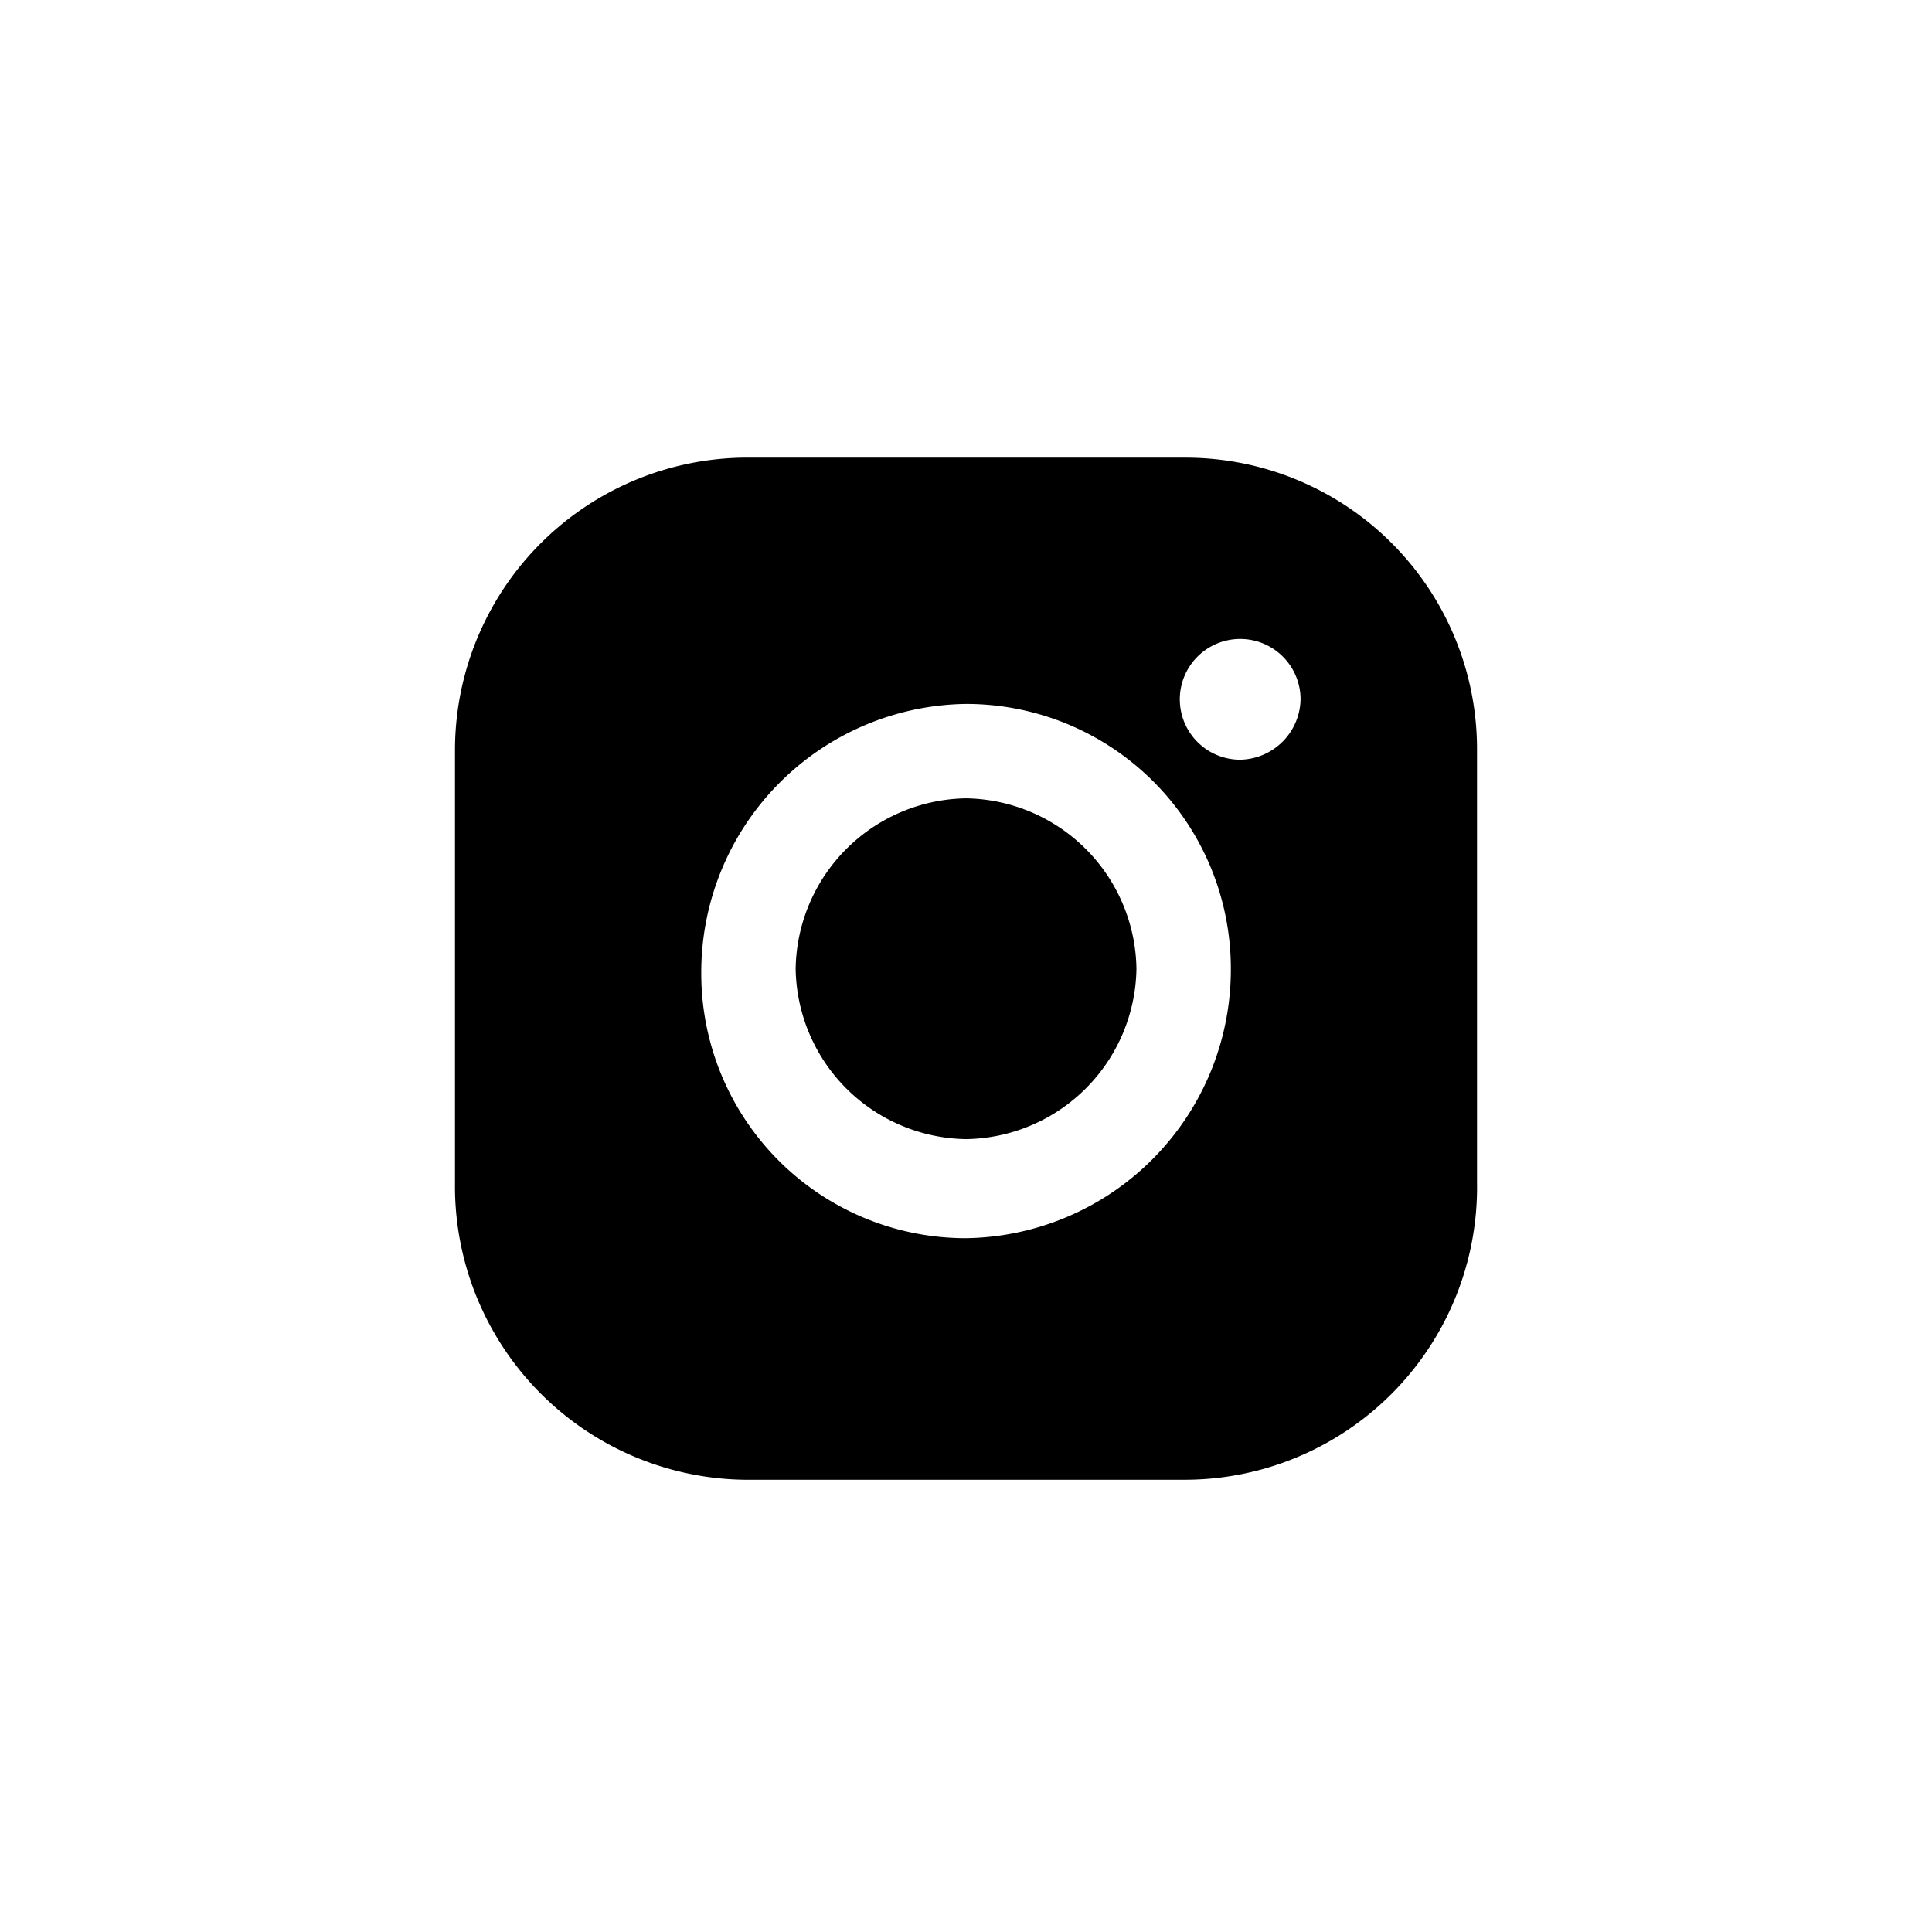 <svg xmlns="http://www.w3.org/2000/svg" width="36" height="36" viewBox="0 0 36 36">
    <path data-name="사각형 6356" style="fill:transparent" d="M0 0h36v36H0z"/>
    <g data-name="그룹 20091">
        <path data-name="패스 13313" d="M18.001 14.876a3.224 3.224 0 0 0-3.175 3.176 3.224 3.224 0 0 0 3.175 3.174 3.224 3.224 0 0 0 3.175-3.174 3.224 3.224 0 0 0-3.175-3.176"/>
        <path data-name="패스 13314" d="M22.07 8.528h-8.051a5.452 5.452 0 0 0-5.541 5.454v8.051a5.47 5.47 0 0 0 5.541 5.54h8.05a5.451 5.451 0 0 0 5.453-5.54v-8.051a5.432 5.432 0 0 0-5.452-5.454M18 23.072a4.931 4.931 0 0 1-4.933-4.934A5 5 0 0 1 18 13.117a4.932 4.932 0 0 1 4.935 4.934A5.006 5.006 0 0 1 18 23.072m5.108-8.916a1.125 1.125 0 1 1 1.126-1.128 1.146 1.146 0 0 1-1.126 1.128"/>
    </g>
</svg>

